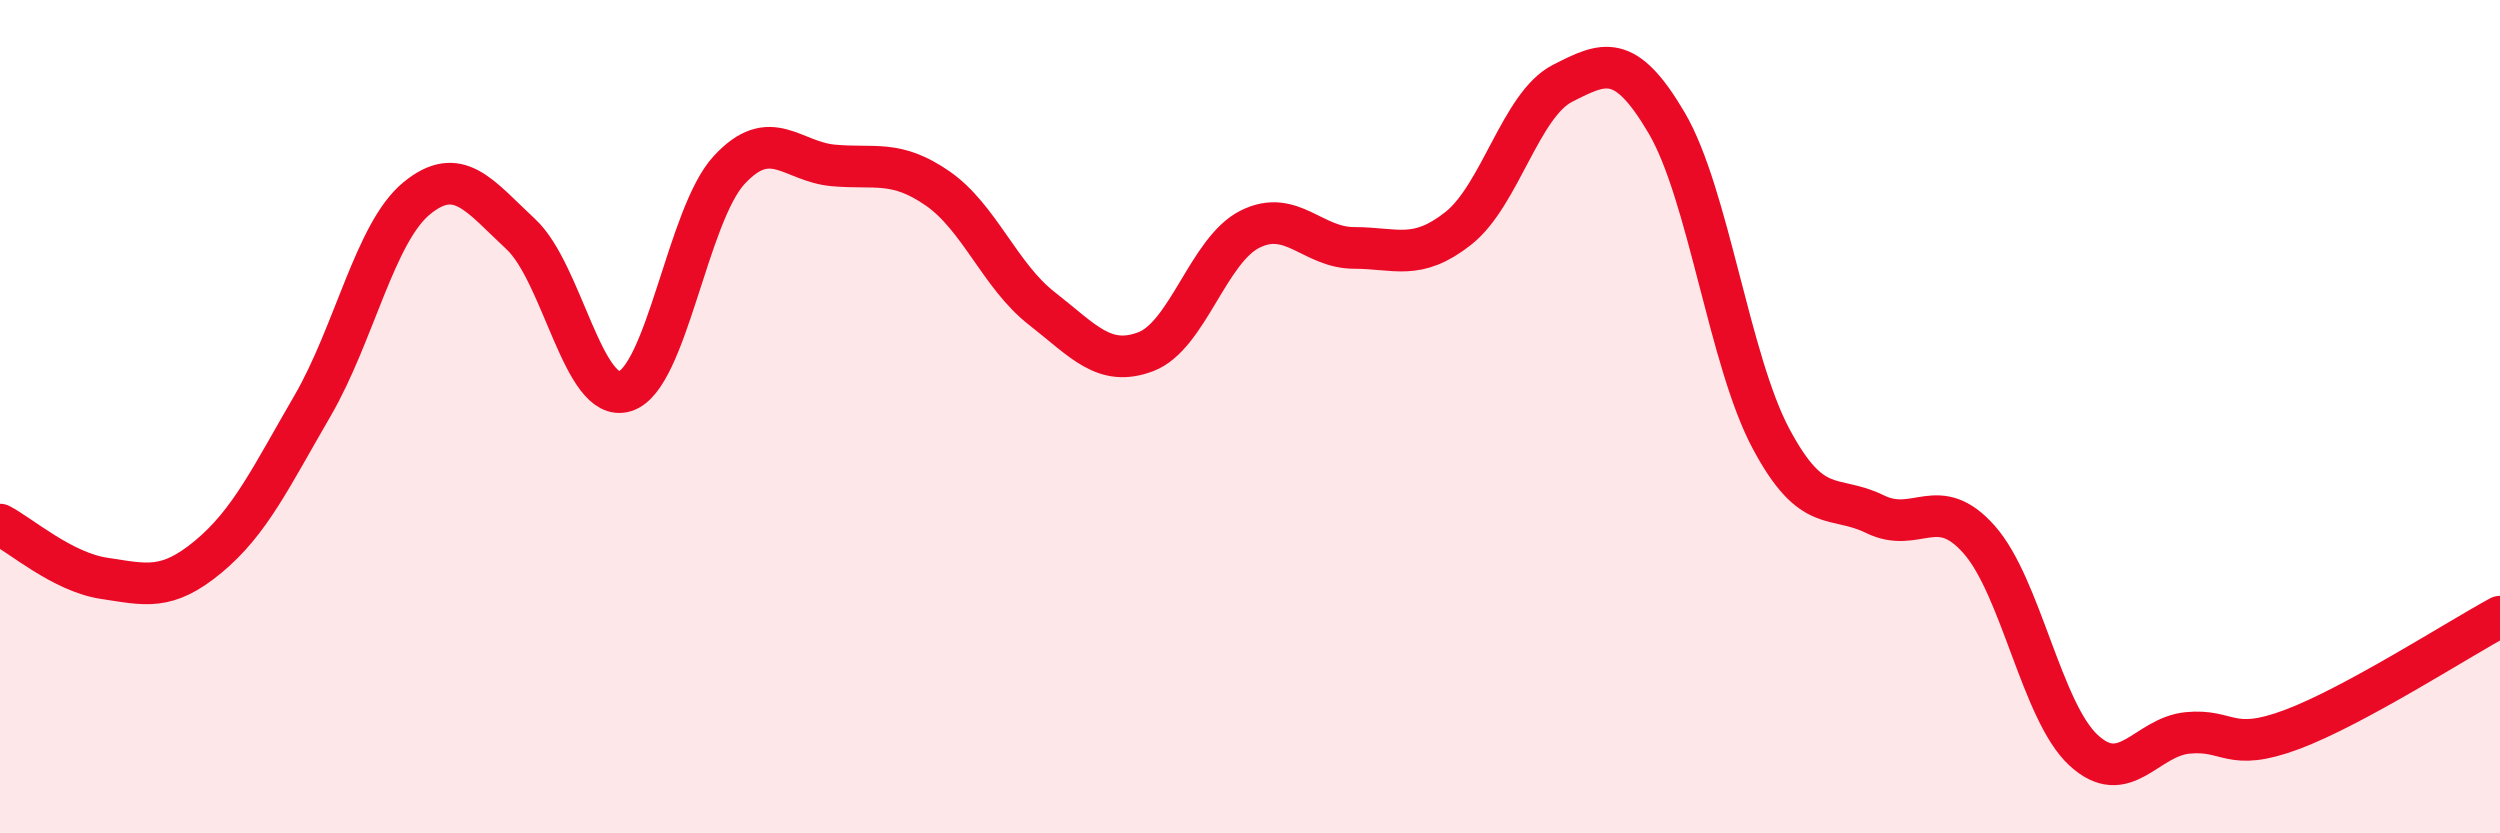 
    <svg width="60" height="20" viewBox="0 0 60 20" xmlns="http://www.w3.org/2000/svg">
      <path
        d="M 0,12.59 C 0.5,12.85 1.5,13.73 2.5,13.88 C 3.5,14.03 4,14.19 5,13.36 C 6,12.53 6.5,11.46 7.5,9.74 C 8.5,8.02 9,5.58 10,4.76 C 11,3.94 11.5,4.69 12.5,5.62 C 13.5,6.55 14,9.7 15,9.39 C 16,9.08 16.5,5.16 17.5,4.08 C 18.5,3 19,3.88 20,3.97 C 21,4.06 21.5,3.83 22.5,4.52 C 23.5,5.21 24,6.62 25,7.4 C 26,8.18 26.5,8.82 27.5,8.44 C 28.5,8.06 29,6 30,5.5 C 31,5 31.5,5.95 32.5,5.95 C 33.5,5.95 34,6.27 35,5.48 C 36,4.69 36.5,2.51 37.5,2 C 38.5,1.49 39,1.25 40,2.95 C 41,4.65 41.5,8.64 42.5,10.52 C 43.5,12.4 44,11.85 45,12.34 C 46,12.83 46.5,11.82 47.5,12.95 C 48.5,14.08 49,17.07 50,18 C 51,18.93 51.5,17.69 52.5,17.59 C 53.5,17.49 53.5,18.07 55,17.51 C 56.5,16.95 59,15.34 60,14.8L60 20L0 20Z"
        fill="#EB0A25"
        opacity="0.1"
        stroke-linecap="round"
        stroke-linejoin="round"
      />
      <path
        d="M 0,12.59 C 0.5,12.85 1.5,13.73 2.5,13.88 C 3.5,14.03 4,14.19 5,13.36 C 6,12.53 6.5,11.46 7.5,9.74 C 8.5,8.02 9,5.58 10,4.76 C 11,3.94 11.5,4.69 12.5,5.62 C 13.5,6.55 14,9.7 15,9.39 C 16,9.08 16.5,5.16 17.5,4.08 C 18.5,3 19,3.88 20,3.97 C 21,4.06 21.5,3.83 22.5,4.52 C 23.5,5.21 24,6.62 25,7.4 C 26,8.18 26.5,8.82 27.5,8.44 C 28.5,8.06 29,6 30,5.5 C 31,5 31.5,5.95 32.5,5.95 C 33.5,5.95 34,6.27 35,5.48 C 36,4.69 36.5,2.51 37.5,2 C 38.5,1.49 39,1.25 40,2.95 C 41,4.65 41.5,8.64 42.5,10.52 C 43.5,12.4 44,11.85 45,12.34 C 46,12.83 46.5,11.82 47.5,12.95 C 48.5,14.08 49,17.07 50,18 C 51,18.93 51.5,17.69 52.5,17.59 C 53.5,17.49 53.5,18.07 55,17.51 C 56.5,16.95 59,15.34 60,14.8"
        stroke="#EB0A25"
        stroke-width="1"
        fill="none"
        stroke-linecap="round"
        stroke-linejoin="round"
      />
    </svg>
  